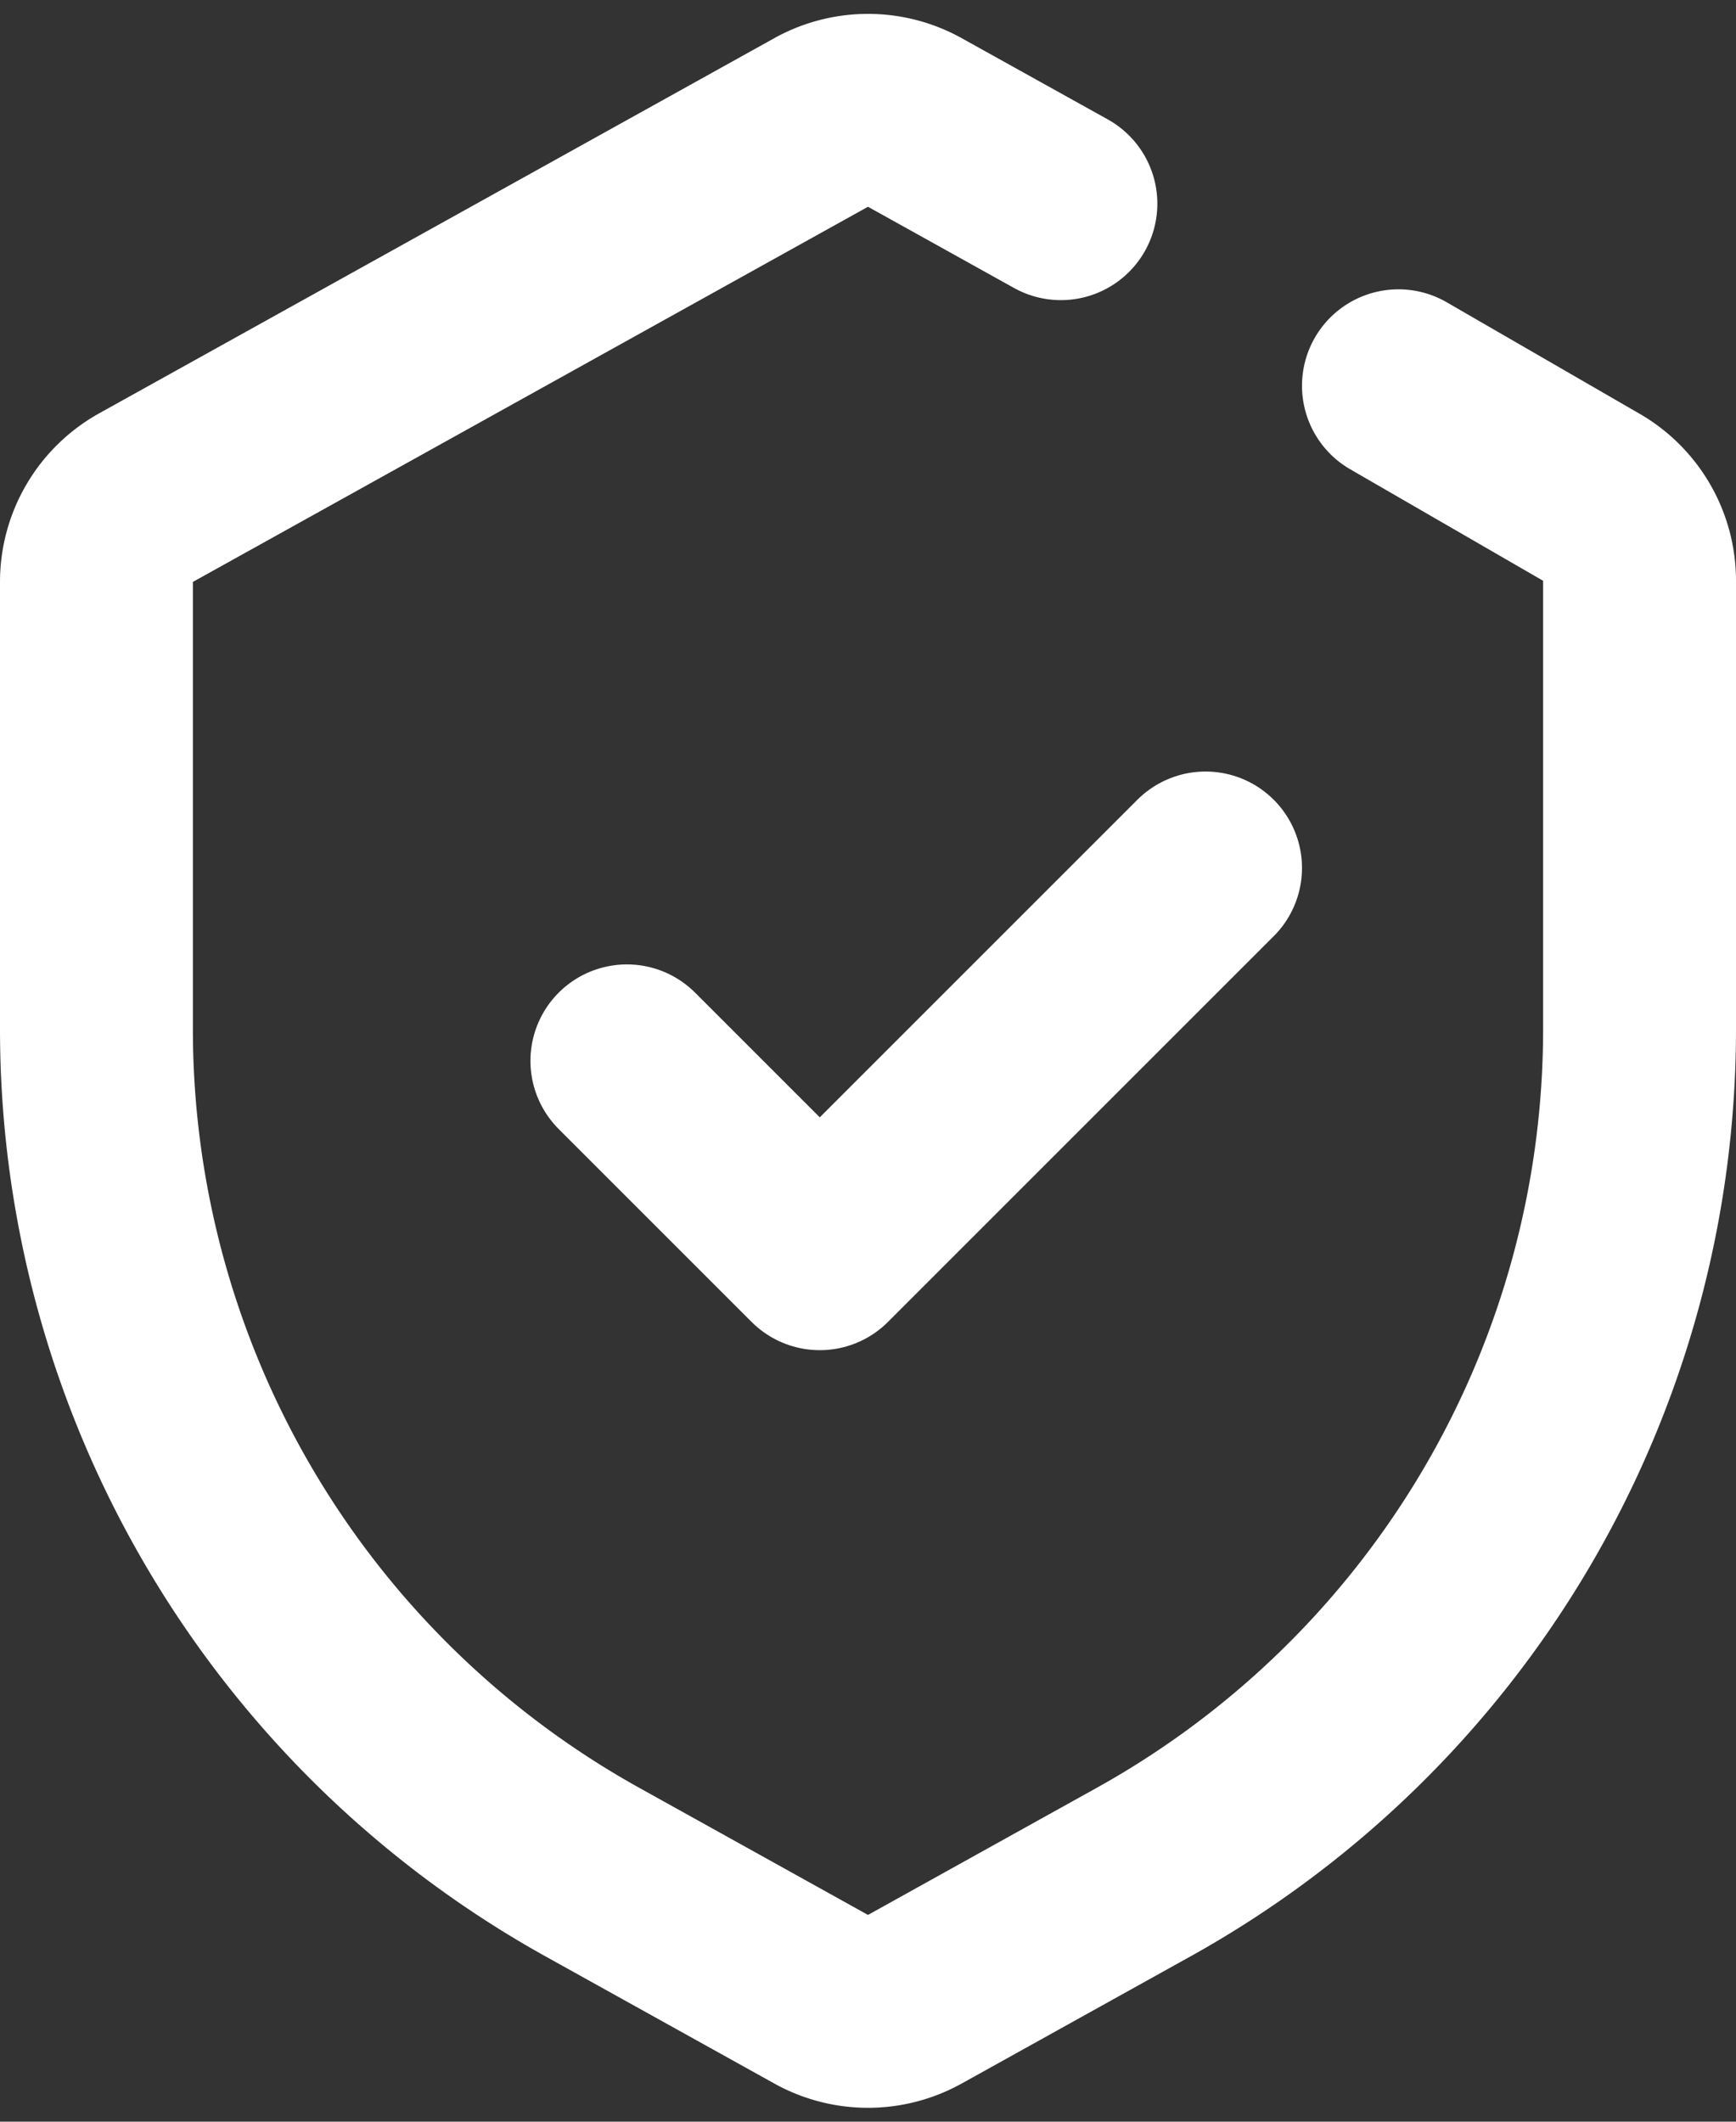 <svg width="18" height="22" fill="none" xmlns="http://www.w3.org/2000/svg"><rect width="100%" height="100%" fill="#333333" stroke="none"/><path d="M14.5 4l2 1.156a1 1 0 01.5.866v4.65a10 10 0 01-5.144 8.741l-2.37 1.317a1 1 0 01-.972 0l-2.37-1.317A10 10 0 011 10.671V6.034a1 1 0 01.514-.874l7-3.89a1 1 0 01.972 0L11 2.112" stroke="#fff" stroke-width="2" stroke-linecap="round"/><path d="M6.5 11l2 2 4-4" stroke="#fff" stroke-width="2" stroke-linecap="round" stroke-linejoin="round"/></svg>